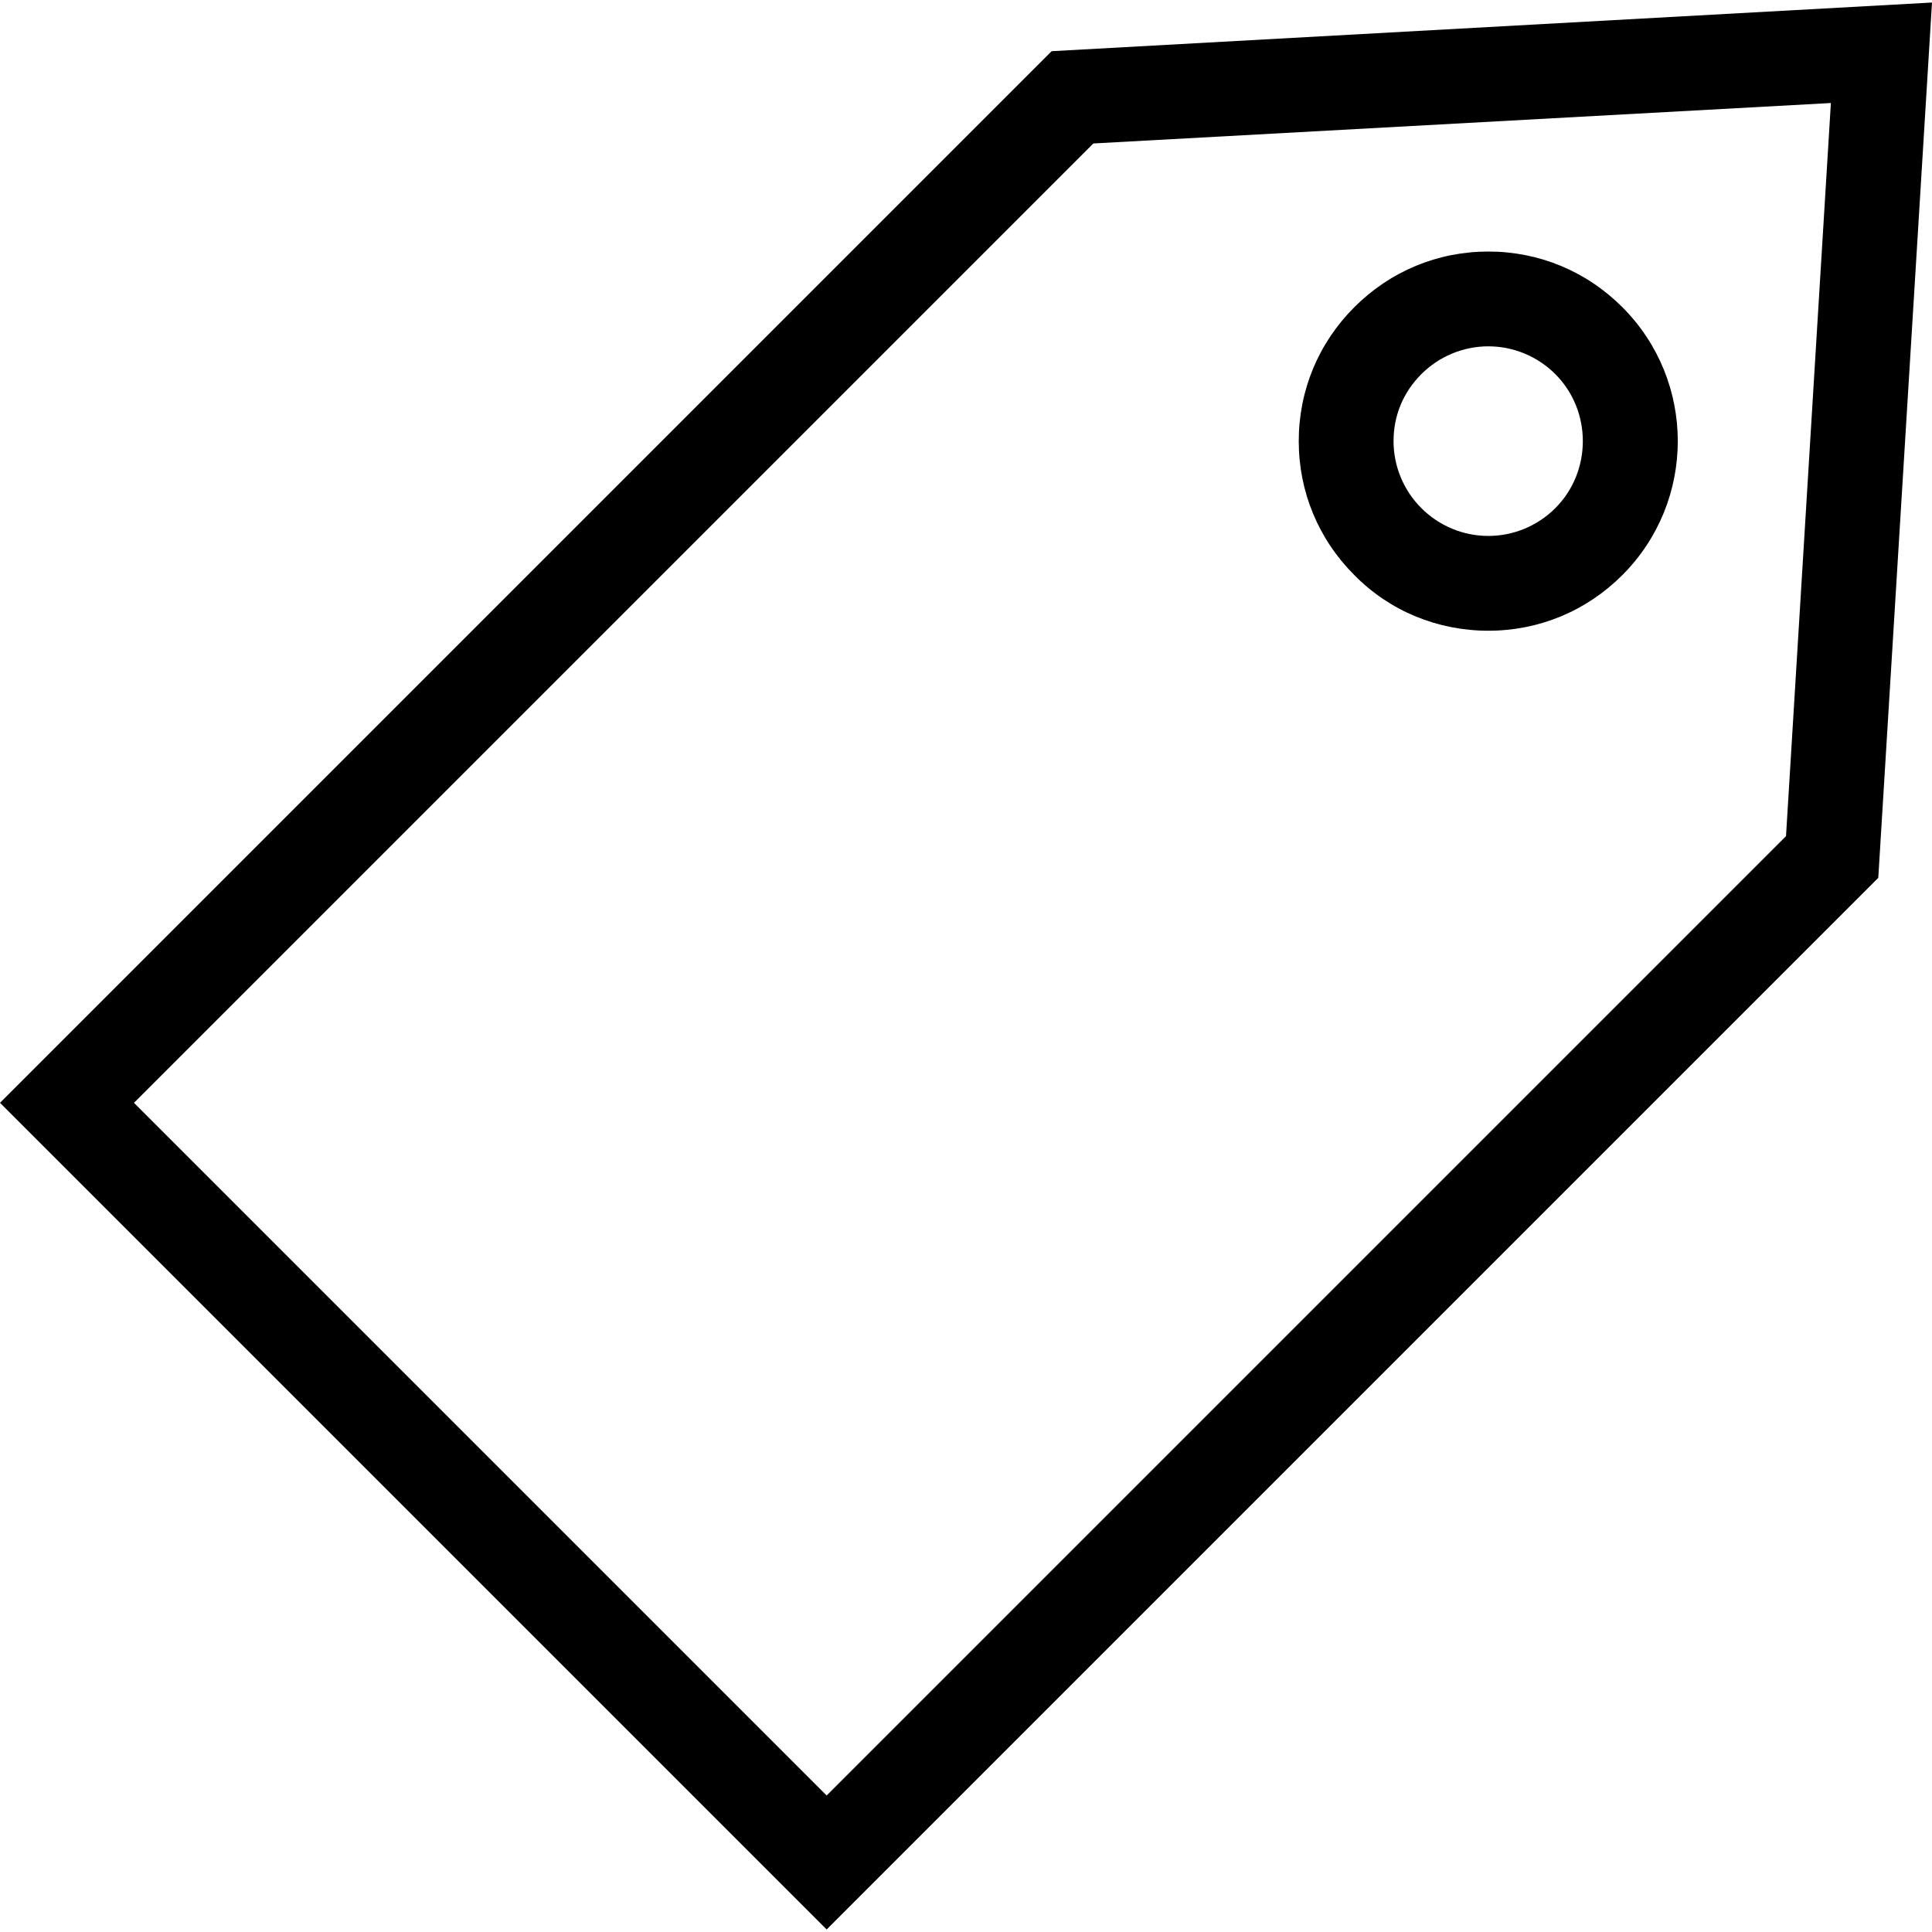 <?xml version="1.0" encoding="utf-8"?>
<!-- Generator: Adobe Illustrator 19.2.1, SVG Export Plug-In . SVG Version: 6.00 Build 0)  -->
<svg version="1.1" id="Capa_1" xmlns="http://www.w3.org/2000/svg" xmlns:xlink="http://www.w3.org/1999/xlink" x="0px" y="0px"
	 viewBox="0 0 305.7 305.7" style="enable-background:new 0 0 305.7 305.7;" xml:space="preserve">
<style type="text/css">
</style>
<g>
	<path class="st0" d="M166.4,8.1L0,174.5l130.8,130.8l164.4-164.4l2-2l8.5-138.5L166.4,8.1z M282.6,132.3L130.8,284.1L21.2,174.5
		L173,22.7l116.7-6.4L282.6,132.3z"/>
	<path class="st0" d="M235.5,99.8c8,0,15.5-3.1,21.2-8.8c11.7-11.7,11.7-30.7,0-42.4c-5.7-5.7-13.2-8.8-21.2-8.8s-15.5,3.1-21.2,8.8
		c-5.7,5.7-8.8,13.2-8.8,21.2s3.1,15.5,8.8,21.2C219.9,96.7,227.5,99.8,235.5,99.8z M224.9,59.2c2.8-2.8,6.6-4.4,10.6-4.4
		s7.8,1.6,10.6,4.4c5.8,5.8,5.8,15.4,0,21.2c-2.8,2.8-6.6,4.4-10.6,4.4s-7.8-1.6-10.6-4.4c-2.8-2.8-4.4-6.6-4.4-10.6
		S222,62.1,224.9,59.2z"/>
</g>
</svg>
